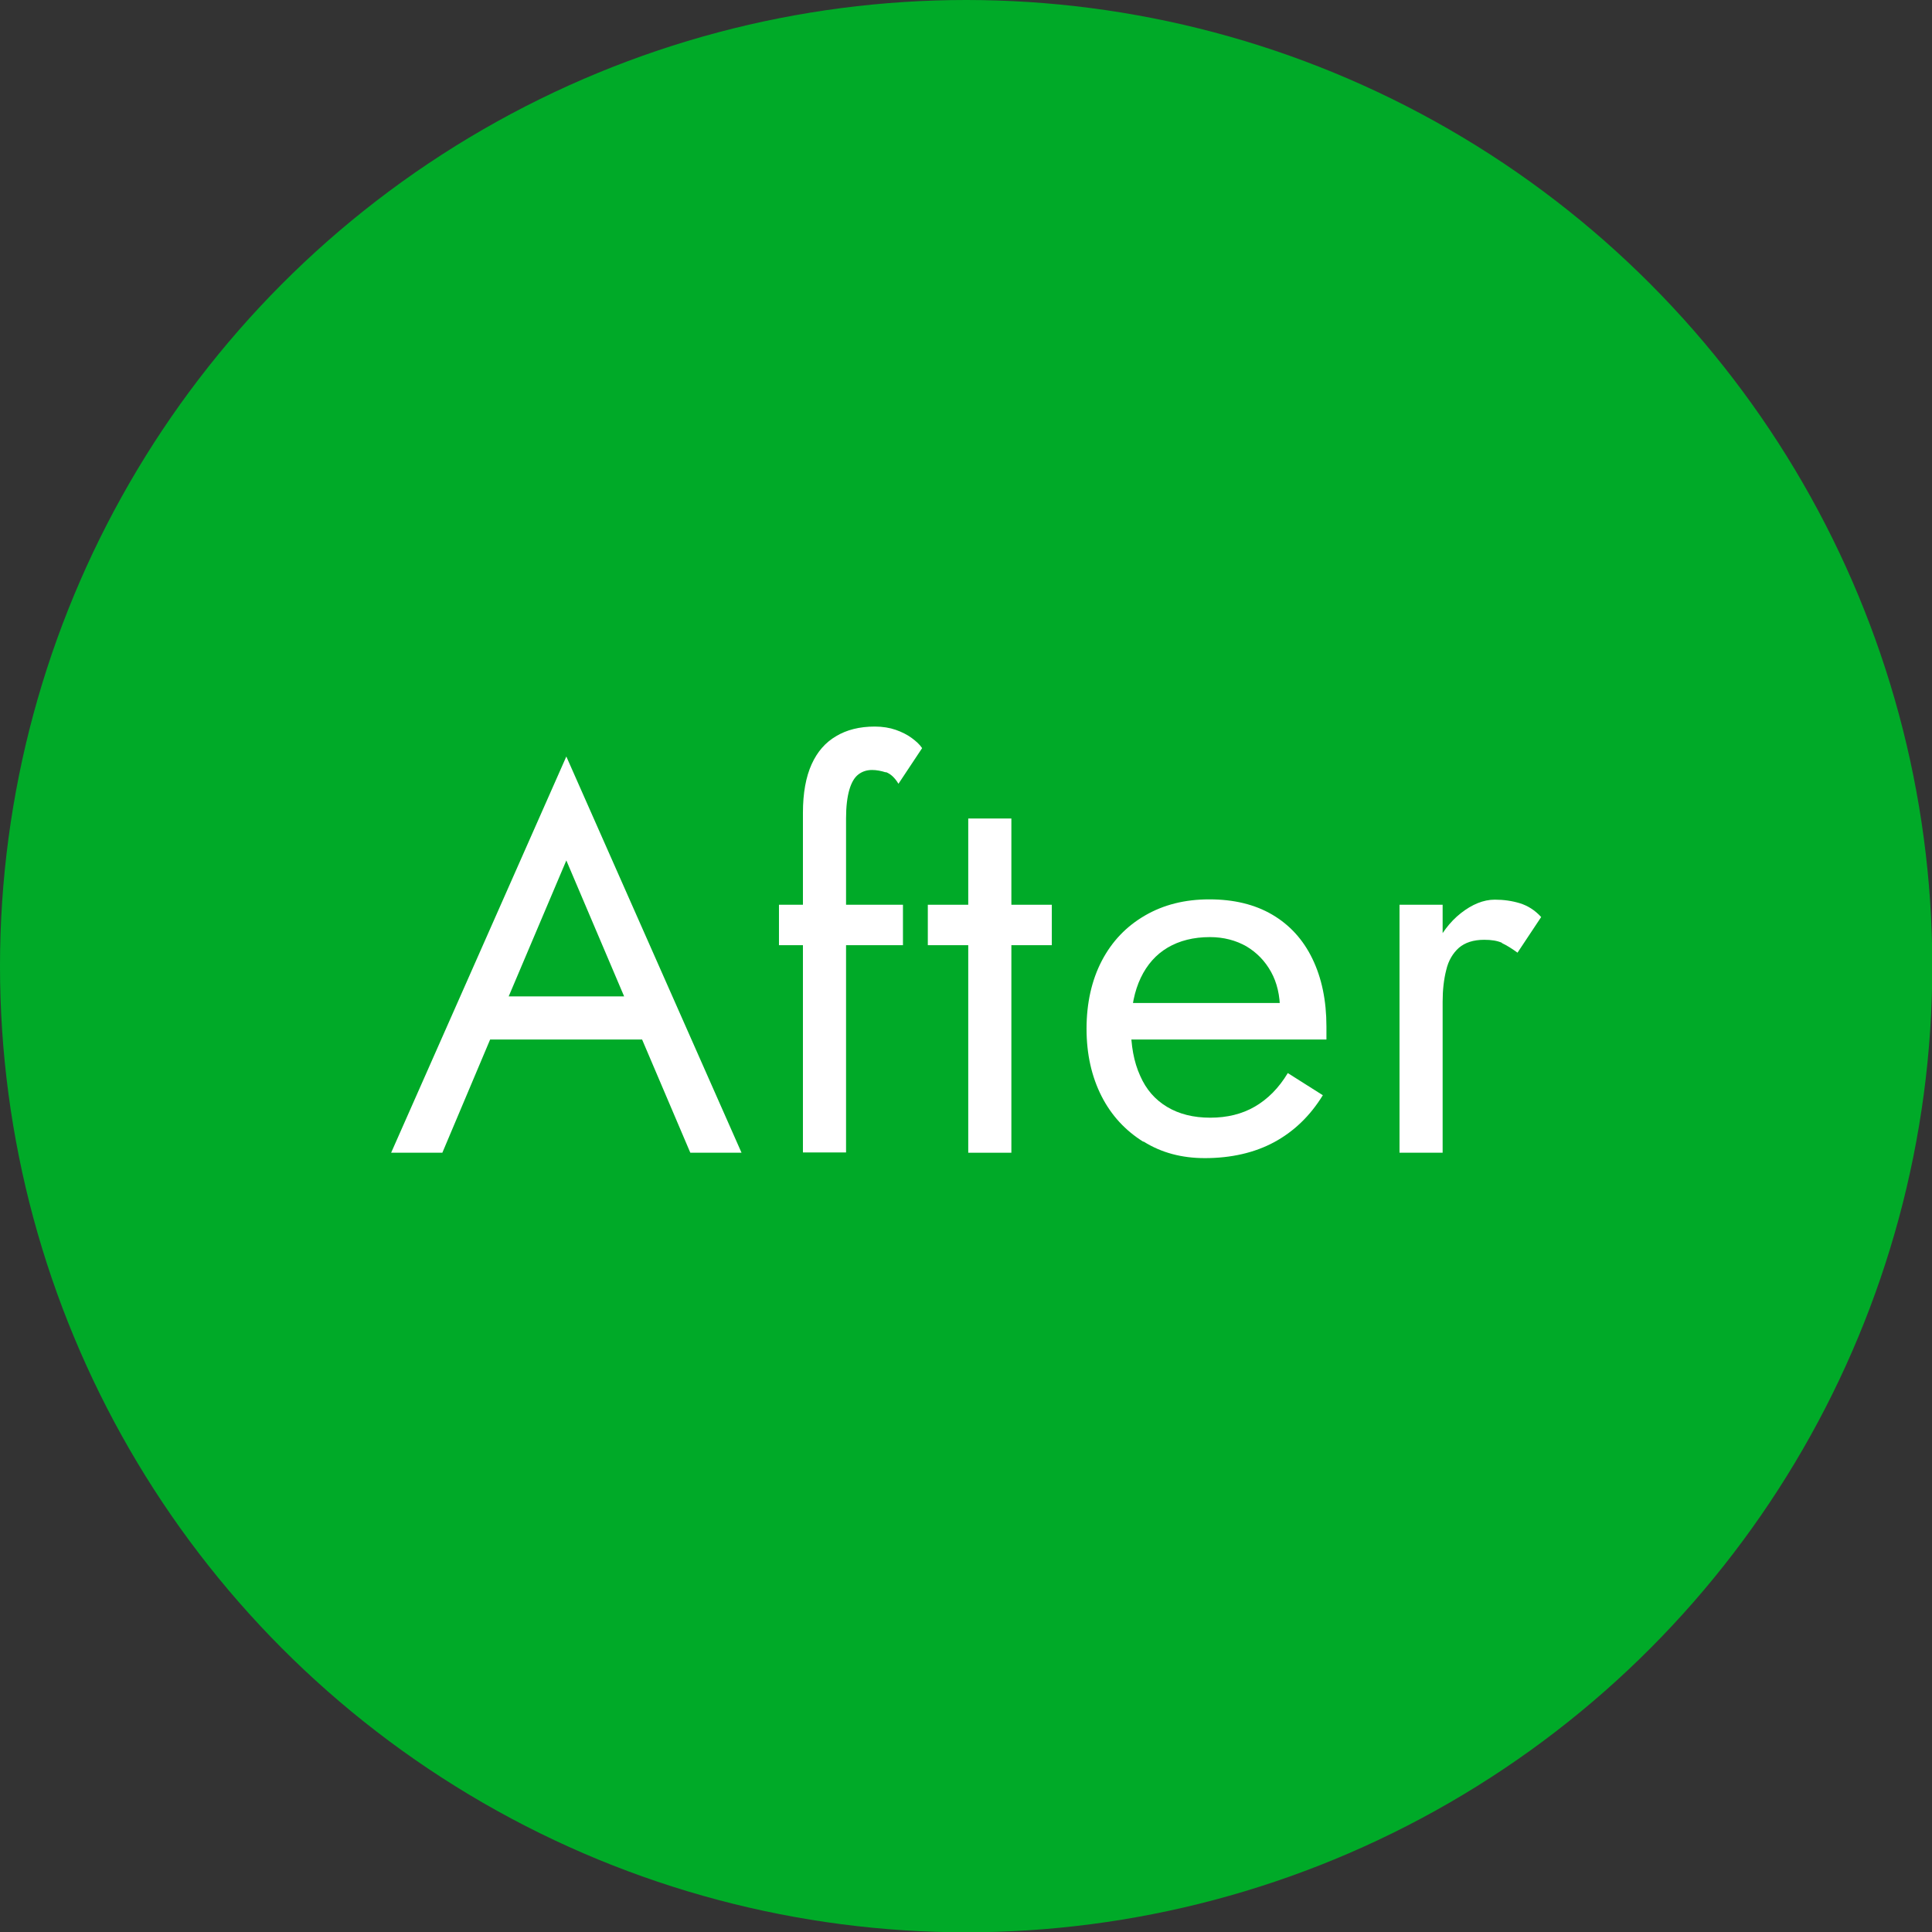 <?xml version="1.0" encoding="UTF-8"?>
<svg id="_レイヤー_2" data-name="レイヤー 2" xmlns="http://www.w3.org/2000/svg" viewBox="0 0 64.51 64.51">
  <rect x="0" y="0" width="64.51" height="64.51" fill="#333333" stroke="none"/>
  <defs>
    <style>
      .cls-1 {
        fill: #fff;
      }

      .cls-2 {
        fill: #00aa28;
      }
    </style>
  </defs>
  <g id="_デザイン" data-name="デザイン">
    <g>
      <circle class="cls-2" cx="32.26" cy="32.26" r="32.26"/>
      <g>
        <path class="cls-1" d="M16.78,33.74l-.14.32-1.87,4.43h-1.71l5.85-13.23,5.85,13.23h-1.71l-1.84-4.32-.14-.36-2.16-5.08-2.12,5ZM16.15,33.27h5.58l.54,1.44h-6.66l.54-1.44Z"/>
        <path class="cls-1" d="M30.15,30.21v1.35h-4.14v-1.35h4.14ZM29.58,25.79c-.16-.05-.31-.08-.46-.08-.18,0-.33.05-.46.15s-.23.27-.3.51c-.07.24-.11.56-.11.95v11.16h-1.44v-11.34c0-.66.1-1.2.29-1.62s.46-.73.82-.94c.35-.21.78-.32,1.29-.32.26,0,.5.04.7.11.2.07.38.16.53.27.15.11.27.22.35.34l-.79,1.19c-.12-.2-.26-.33-.42-.39Z"/>
        <path class="cls-1" d="M35.12,30.21v1.35h-4.14v-1.35h4.14ZM33.77,27.33v11.16h-1.44v-11.16h1.44Z"/>
        <path class="cls-1" d="M38.17,38.12c-.59-.37-1.06-.87-1.39-1.52s-.5-1.4-.5-2.25.17-1.62.51-2.27c.34-.65.82-1.15,1.44-1.51.62-.36,1.33-.54,2.15-.54s1.52.17,2.1.51c.58.34,1.03.83,1.34,1.47.31.64.47,1.39.47,2.27,0,.08,0,.17,0,.26,0,.09,0,.15,0,.17h-7.07v-1.22h5.94l-.58.83c.04-.06.07-.15.11-.28s.05-.23.05-.31c0-.49-.1-.92-.3-1.28-.2-.36-.47-.64-.82-.85-.35-.2-.76-.31-1.22-.31-.55,0-1.02.12-1.41.35s-.69.57-.9,1.01-.32.98-.33,1.61c0,.65.1,1.2.31,1.66.2.46.5.8.9,1.04.4.24.88.36,1.44.36s1.06-.12,1.49-.37c.43-.25.8-.62,1.1-1.12l1.17.74c-.43.7-.98,1.22-1.63,1.57-.65.35-1.43.53-2.31.53-.77,0-1.45-.18-2.04-.55Z"/>
        <path class="cls-1" d="M48.17,38.49h-1.44v-8.28h1.44v8.28ZM50.15,31.48c-.16-.07-.35-.1-.59-.1-.36,0-.64.09-.85.27-.2.18-.35.43-.42.74-.08.31-.12.67-.12,1.06h-.65c0-.66.12-1.24.35-1.75.23-.51.54-.92.91-1.21s.75-.45,1.13-.45c.3,0,.58.04.84.12.26.08.5.23.71.46l-.79,1.19c-.19-.14-.37-.25-.52-.32Z"/>
      </g>
    </g>
  </g>
</svg>